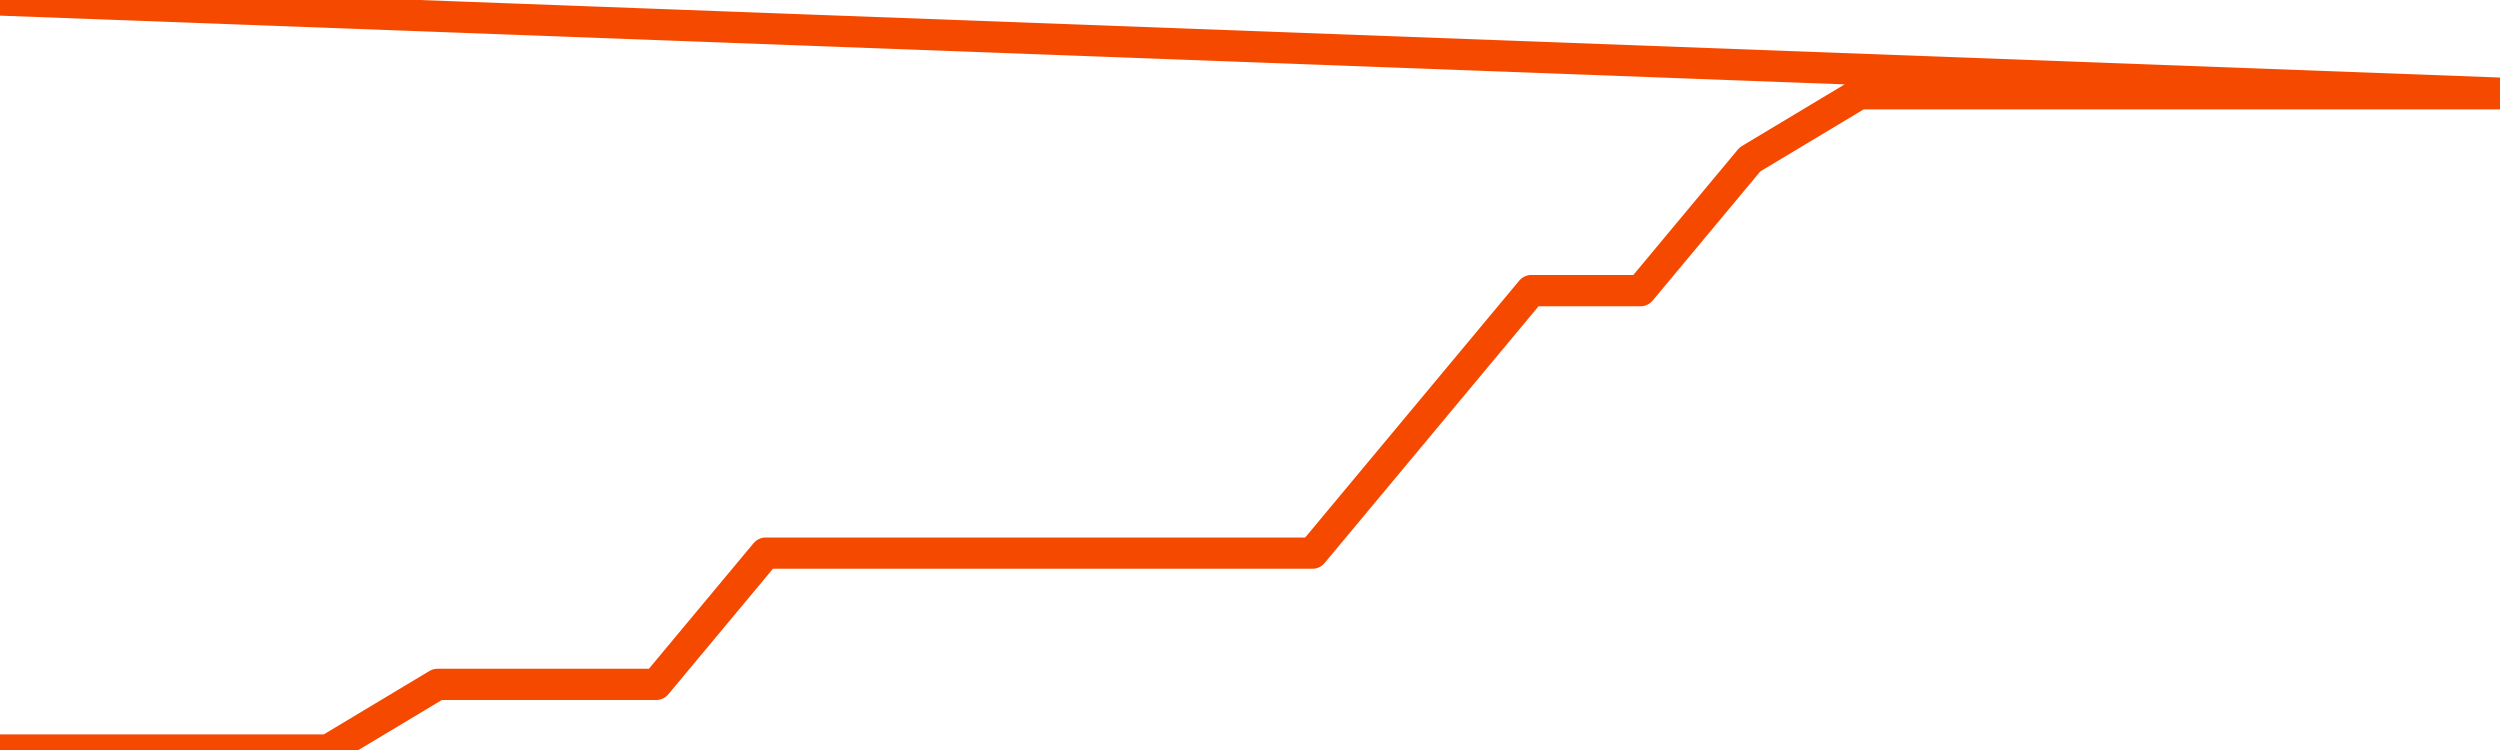       <svg
        version="1.1"
        xmlns="http://www.w3.org/2000/svg"
        width="80"
        height="24"
        viewBox="0 0 80 24">
        <path
          fill="url(#gradient)"
          fill-opacity="0.56"
          stroke="none"
          d="M 0,26 0.0,24.0 3.5,24.0 7.0,24.0 10.5,24.0 14.0,21.9 17.5,21.9 21.0,21.9 24.5,17.7 28.0,17.7 31.5,17.7 35.0,17.7 38.5,17.7 42.0,17.7 45.5,13.5 49.0,9.3 52.5,9.3 56.0,5.1 59.5,3.0 63.0,3.0 66.5,3.0 70.0,3.0 73.5,3.0 77.0,3.0 80.5,3.0 82,26 Z"
        />
        <path
          fill="none"
          stroke="#F64900"
          stroke-width="1"
          stroke-linejoin="round"
          stroke-linecap="round"
          d="M 0.0,24.0 3.5,24.0 7.0,24.0 10.5,24.0 14.0,21.9 17.5,21.9 21.0,21.9 24.5,17.7 28.0,17.7 31.5,17.7 35.0,17.7 38.5,17.7 42.0,17.7 45.5,13.5 49.0,9.3 52.5,9.3 56.0,5.1 59.5,3.0 63.0,3.0 66.5,3.0 70.0,3.0 73.5,3.0 77.0,3.0 80.5,3.0.join(' ') }"
        />
      </svg>
